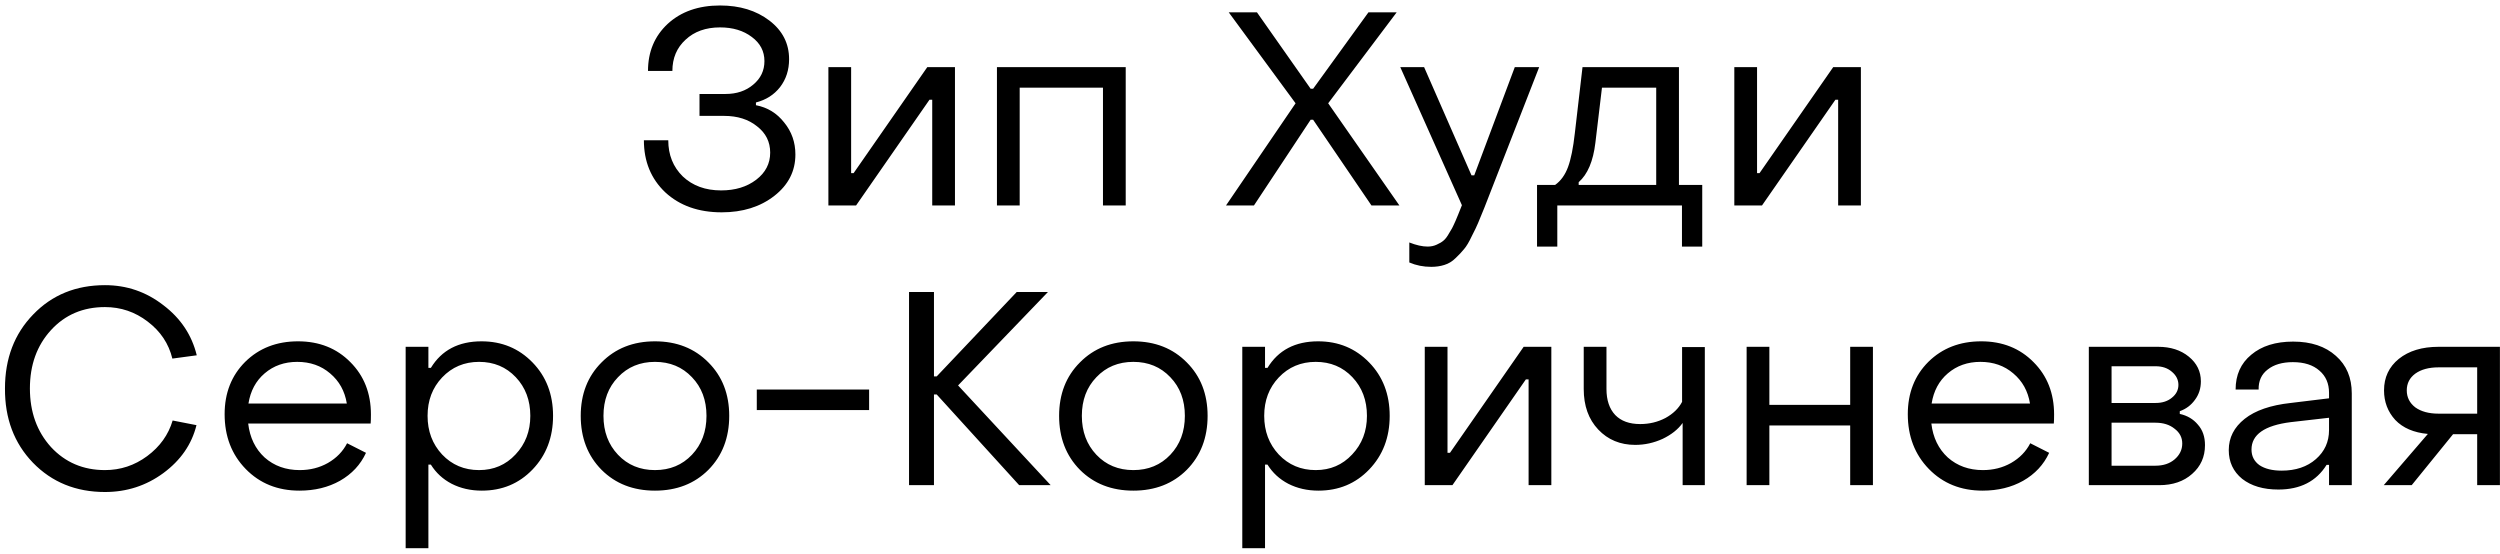 <?xml version="1.0" encoding="UTF-8"?> <svg xmlns="http://www.w3.org/2000/svg" width="438" height="97" viewBox="0 0 438 97" fill="none"><path d="M126.441 37.2C122.377 37.2 119.081 36.032 116.553 33.696C114.057 31.328 112.809 28.288 112.809 24.576H117.081C117.081 27.136 117.929 29.248 119.625 30.912C121.353 32.544 123.593 33.36 126.345 33.36C128.809 33.36 130.857 32.736 132.489 31.488C134.121 30.24 134.937 28.656 134.937 26.736C134.937 24.848 134.169 23.312 132.633 22.128C131.129 20.912 129.209 20.304 126.873 20.304H122.553V16.464H127.113C129.065 16.464 130.681 15.92 131.961 14.832C133.273 13.744 133.929 12.368 133.929 10.704C133.929 8.976 133.193 7.568 131.721 6.48C130.249 5.36 128.393 4.8 126.153 4.8C123.657 4.8 121.641 5.52 120.105 6.96C118.569 8.368 117.801 10.192 117.801 12.432H113.529C113.529 9.072 114.681 6.32 116.985 4.176C119.321 2.032 122.377 0.96 126.153 0.96C129.609 0.96 132.489 1.84 134.793 3.6C137.097 5.36 138.249 7.616 138.249 10.368C138.249 12.256 137.721 13.888 136.665 15.264C135.609 16.608 134.201 17.504 132.441 17.952V18.432C134.457 18.816 136.105 19.824 137.385 21.456C138.697 23.056 139.353 24.928 139.353 27.072C139.353 29.984 138.121 32.4 135.656 34.32C133.193 36.24 130.121 37.2 126.441 37.2ZM145.134 36V11.76H149.118V30.336H149.55L162.462 11.76H167.31V36H163.326V17.472H162.846L149.982 36H145.134ZM174.665 36V11.76H197.225V36H193.241V15.36H178.649V36H174.665ZM214.794 36L226.986 18.096L215.274 2.16H220.218L229.626 15.552H230.058L239.754 2.16H244.698L232.698 18.096L245.178 36H240.282L230.058 20.976H229.626L219.69 36H214.794ZM250.751 46.752C249.375 46.752 248.095 46.496 246.911 45.984V42.48C248.127 42.96 249.199 43.2 250.127 43.2C250.703 43.2 251.231 43.088 251.711 42.864C252.223 42.64 252.623 42.4 252.911 42.144C253.231 41.888 253.567 41.44 253.919 40.8C254.303 40.192 254.559 39.728 254.687 39.408C254.847 39.088 255.103 38.496 255.455 37.632C255.807 36.768 256.031 36.208 256.127 35.952L245.327 11.76H249.503L257.807 30.72H258.287L265.391 11.76H269.663L260.063 36.384C259.551 37.632 259.183 38.528 258.959 39.072C258.735 39.616 258.367 40.384 257.855 41.376C257.375 42.4 256.927 43.152 256.511 43.632C256.127 44.112 255.631 44.64 255.023 45.216C254.447 45.792 253.791 46.192 253.055 46.416C252.351 46.64 251.583 46.752 250.751 46.752ZM269.288 43.2V32.4H272.456C273.448 31.696 274.2 30.656 274.712 29.28C275.224 27.904 275.624 25.92 275.912 23.328L277.256 11.76H294.152V32.4H298.232V43.2H294.68V36H272.84V43.2H269.288ZM276.584 32.4H290.168V15.36H280.664L279.512 25.008C279.128 28.24 278.152 30.544 276.584 31.92V32.4ZM303.852 36V11.76H307.836V30.336H308.268L321.18 11.76H326.028V36H322.044V17.472H321.564L308.7 36H303.852ZM18.391 86.2C13.303 86.2 9.095 84.488 5.767 81.064C2.471 77.64 0.839 73.304 0.871 68.056C0.871 62.808 2.519 58.488 5.815 55.096C9.111 51.672 13.303 49.96 18.391 49.96C22.199 49.96 25.607 51.128 28.615 53.464C31.655 55.768 33.607 58.696 34.471 62.248L30.199 62.824C29.559 60.2 28.119 58.04 25.879 56.344C23.671 54.648 21.175 53.8 18.391 53.8C14.551 53.8 11.399 55.144 8.935 57.832C6.471 60.52 5.239 63.928 5.239 68.056C5.239 72.184 6.471 75.608 8.935 78.328C11.431 81.016 14.583 82.36 18.391 82.36C21.111 82.36 23.575 81.544 25.783 79.912C28.023 78.248 29.511 76.168 30.247 73.672L34.423 74.488C33.591 77.848 31.655 80.648 28.615 82.888C25.607 85.096 22.199 86.2 18.391 86.2ZM52.458 85.96C48.65 85.96 45.514 84.696 43.05 82.168C40.586 79.64 39.354 76.44 39.354 72.568C39.354 68.856 40.554 65.8 42.954 63.4C45.386 61 48.474 59.8 52.218 59.8C55.93 59.8 58.986 61.016 61.386 63.448C63.786 65.848 64.986 68.904 64.986 72.616C64.986 73.32 64.97 73.848 64.938 74.2H43.482C43.77 76.664 44.73 78.648 46.362 80.152C48.026 81.624 50.074 82.36 52.506 82.36C54.33 82.36 55.978 81.944 57.45 81.112C58.954 80.248 60.074 79.096 60.81 77.656L64.122 79.336C63.162 81.416 61.642 83.048 59.562 84.232C57.514 85.384 55.146 85.96 52.458 85.96ZM43.53 70.696H60.762C60.41 68.52 59.434 66.76 57.834 65.416C56.266 64.072 54.346 63.4 52.074 63.4C49.834 63.4 47.93 64.072 46.362 65.416C44.826 66.728 43.882 68.488 43.53 70.696ZM84.367 59.8C87.919 59.8 90.895 61.032 93.295 63.496C95.695 65.96 96.895 69.08 96.895 72.856C96.895 76.632 95.695 79.768 93.295 82.264C90.927 84.728 87.967 85.96 84.415 85.96C82.463 85.96 80.703 85.56 79.135 84.76C77.599 83.96 76.383 82.84 75.487 81.4H75.055V96.04H71.071V60.76H75.055V64.456H75.487C77.375 61.352 80.335 59.8 84.367 59.8ZM90.367 66.088C88.671 64.296 86.527 63.4 83.935 63.4C81.343 63.4 79.183 64.312 77.455 66.136C75.759 67.928 74.911 70.168 74.911 72.856C74.911 75.544 75.759 77.8 77.455 79.624C79.183 81.448 81.343 82.36 83.935 82.36C86.495 82.36 88.623 81.448 90.319 79.624C92.047 77.8 92.911 75.544 92.911 72.856C92.911 70.136 92.063 67.88 90.367 66.088ZM124.112 82.312C121.68 84.744 118.56 85.96 114.752 85.96C110.944 85.96 107.824 84.744 105.392 82.312C102.96 79.848 101.744 76.696 101.744 72.856C101.744 69.048 102.96 65.928 105.392 63.496C107.824 61.032 110.944 59.8 114.752 59.8C118.56 59.8 121.68 61.032 124.112 63.496C126.544 65.928 127.76 69.048 127.76 72.856C127.76 76.696 126.544 79.848 124.112 82.312ZM108.272 79.672C109.968 81.464 112.128 82.36 114.752 82.36C117.376 82.36 119.536 81.464 121.232 79.672C122.928 77.88 123.776 75.608 123.776 72.856C123.776 70.104 122.928 67.848 121.232 66.088C119.536 64.296 117.376 63.4 114.752 63.4C112.128 63.4 109.968 64.296 108.272 66.088C106.576 67.848 105.728 70.104 105.728 72.856C105.728 75.608 106.576 77.88 108.272 79.672ZM132.589 71.848V68.248H152.269V71.848H132.589ZM159.263 85V51.16H163.631V65.944H164.111L178.127 51.16H183.599L167.855 67.528L184.079 85H178.559L164.111 69.112H163.631V85H159.263ZM207.924 82.312C205.492 84.744 202.372 85.96 198.564 85.96C194.756 85.96 191.636 84.744 189.204 82.312C186.772 79.848 185.556 76.696 185.556 72.856C185.556 69.048 186.772 65.928 189.204 63.496C191.636 61.032 194.756 59.8 198.564 59.8C202.372 59.8 205.492 61.032 207.924 63.496C210.356 65.928 211.572 69.048 211.572 72.856C211.572 76.696 210.356 79.848 207.924 82.312ZM192.084 79.672C193.78 81.464 195.94 82.36 198.564 82.36C201.188 82.36 203.348 81.464 205.044 79.672C206.74 77.88 207.588 75.608 207.588 72.856C207.588 70.104 206.74 67.848 205.044 66.088C203.348 64.296 201.188 63.4 198.564 63.4C195.94 63.4 193.78 64.296 192.084 66.088C190.388 67.848 189.54 70.104 189.54 72.856C189.54 75.608 190.388 77.88 192.084 79.672ZM230.945 59.8C234.497 59.8 237.473 61.032 239.873 63.496C242.273 65.96 243.473 69.08 243.473 72.856C243.473 76.632 242.273 79.768 239.873 82.264C237.505 84.728 234.545 85.96 230.993 85.96C229.041 85.96 227.281 85.56 225.713 84.76C224.177 83.96 222.961 82.84 222.065 81.4H221.633V96.04H217.649V60.76H221.633V64.456H222.065C223.953 61.352 226.913 59.8 230.945 59.8ZM236.945 66.088C235.249 64.296 233.105 63.4 230.513 63.4C227.921 63.4 225.761 64.312 224.033 66.136C222.337 67.928 221.489 70.168 221.489 72.856C221.489 75.544 222.337 77.8 224.033 79.624C225.761 81.448 227.921 82.36 230.513 82.36C233.073 82.36 235.201 81.448 236.897 79.624C238.625 77.8 239.489 75.544 239.489 72.856C239.489 70.136 238.641 67.88 236.945 66.088ZM249.618 85V60.76H253.602V79.336H254.034L266.946 60.76H271.794V85H267.81V66.472H267.33L254.466 85H249.618ZM294.797 85V74.104C293.997 75.224 292.829 76.152 291.293 76.888C289.757 77.592 288.157 77.944 286.493 77.944C283.869 77.944 281.709 77.048 280.013 75.256C278.317 73.464 277.469 71.096 277.469 68.152V60.76H281.453V68.152C281.453 70.104 281.965 71.624 282.989 72.712C284.013 73.768 285.469 74.296 287.357 74.296C288.957 74.296 290.429 73.944 291.773 73.24C293.117 72.504 294.093 71.56 294.701 70.408V60.808H298.685V85H294.797ZM306.009 85V60.76H309.993V70.936H324.153V60.76H328.137V85H324.153V74.536H309.993V85H306.009ZM347.349 85.96C343.541 85.96 340.405 84.696 337.941 82.168C335.477 79.64 334.245 76.44 334.245 72.568C334.245 68.856 335.445 65.8 337.845 63.4C340.277 61 343.365 59.8 347.109 59.8C350.821 59.8 353.877 61.016 356.277 63.448C358.677 65.848 359.877 68.904 359.877 72.616C359.877 73.32 359.861 73.848 359.829 74.2H338.373C338.661 76.664 339.621 78.648 341.253 80.152C342.917 81.624 344.965 82.36 347.397 82.36C349.221 82.36 350.869 81.944 352.341 81.112C353.845 80.248 354.965 79.096 355.701 77.656L359.013 79.336C358.053 81.416 356.533 83.048 354.453 84.232C352.405 85.384 350.037 85.96 347.349 85.96ZM338.421 70.696H355.653C355.301 68.52 354.325 66.76 352.725 65.416C351.157 64.072 349.237 63.4 346.965 63.4C344.725 63.4 342.821 64.072 341.253 65.416C339.717 66.728 338.773 68.488 338.421 70.696ZM365.962 85V60.76H378.106C380.282 60.76 382.074 61.336 383.482 62.488C384.89 63.64 385.594 65.08 385.594 66.808C385.594 68.056 385.242 69.144 384.538 70.072C383.866 71 382.986 71.656 381.898 72.04V72.52C383.21 72.808 384.266 73.432 385.066 74.392C385.898 75.32 386.314 76.52 386.314 77.992C386.314 80.04 385.562 81.72 384.058 83.032C382.586 84.344 380.666 85 378.298 85H365.962ZM369.946 70.6H377.674C378.826 70.6 379.77 70.296 380.506 69.688C381.274 69.08 381.658 68.328 381.658 67.432C381.658 66.536 381.274 65.768 380.506 65.128C379.77 64.488 378.826 64.168 377.674 64.168H369.946V70.6ZM369.946 81.592H377.626C379.002 81.592 380.122 81.224 380.986 80.488C381.882 79.72 382.33 78.792 382.33 77.704C382.33 76.648 381.882 75.784 380.986 75.112C380.122 74.408 379.002 74.056 377.626 74.056H369.946V81.592ZM399.167 85.768C396.543 85.768 394.431 85.144 392.831 83.896C391.263 82.616 390.479 80.936 390.479 78.856C390.479 76.68 391.407 74.856 393.263 73.384C395.119 71.912 397.807 70.984 401.327 70.6L408.047 69.784V68.824C408.047 67.192 407.487 65.896 406.367 64.936C405.247 63.944 403.695 63.448 401.711 63.448C399.855 63.448 398.383 63.88 397.295 64.744C396.207 65.576 395.679 66.744 395.711 68.248H391.679C391.679 65.688 392.591 63.656 394.415 62.152C396.239 60.616 398.687 59.848 401.759 59.848C404.895 59.848 407.391 60.68 409.247 62.344C411.103 63.976 412.031 66.168 412.031 68.92V85H408.047V81.448H407.615C405.823 84.328 403.007 85.768 399.167 85.768ZM399.743 82.456C402.207 82.456 404.207 81.784 405.743 80.44C407.279 79.096 408.047 77.4 408.047 75.352V73.192L401.327 73.96C396.751 74.536 394.463 76.136 394.463 78.76C394.463 79.912 394.927 80.824 395.855 81.496C396.815 82.136 398.111 82.456 399.743 82.456ZM417.634 85L425.362 76.024C422.898 75.8 420.994 74.984 419.65 73.576C418.338 72.136 417.682 70.408 417.682 68.392C417.682 66.12 418.546 64.28 420.274 62.872C422.034 61.464 424.354 60.76 427.234 60.76H437.986V85H434.002V76.072H429.778L422.53 85H417.634ZM427.234 72.472H434.002V64.36H427.234C425.538 64.36 424.178 64.728 423.154 65.464C422.162 66.2 421.666 67.176 421.666 68.392C421.666 69.608 422.162 70.6 423.154 71.368C424.178 72.104 425.538 72.472 427.234 72.472Z" fill="black"></path></svg> 